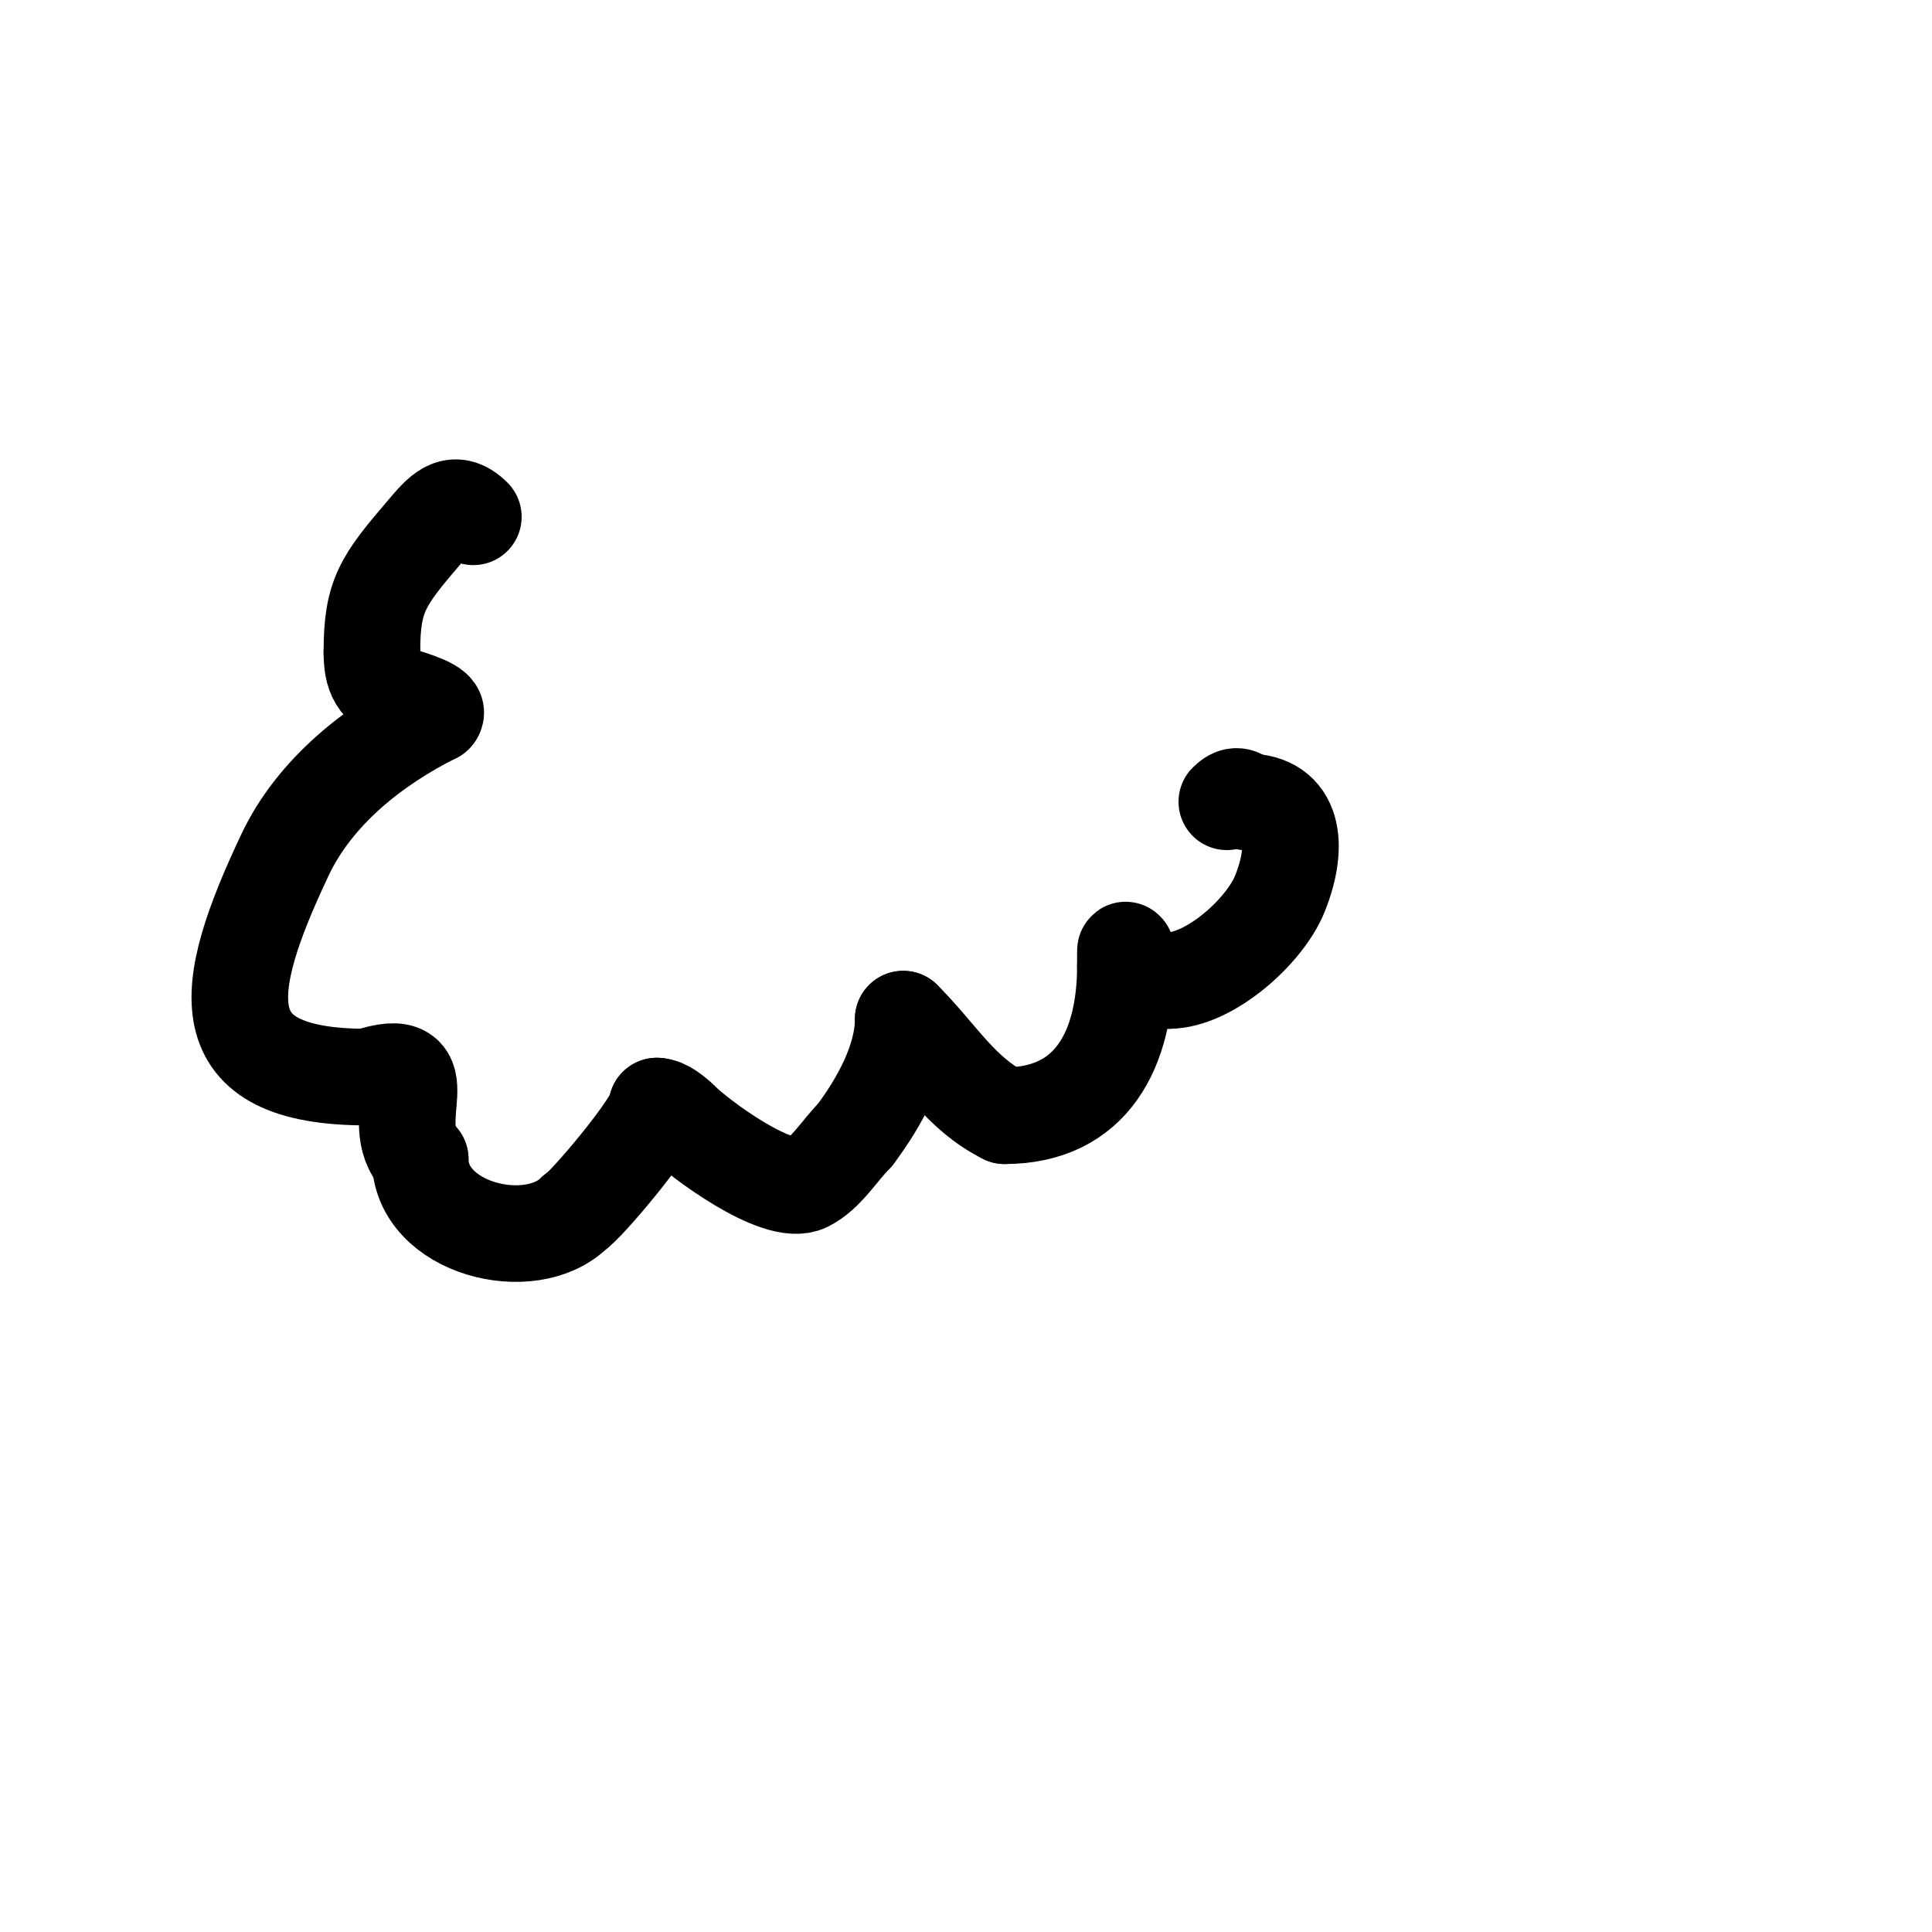 <svg viewBox='0 0 400 400' version='1.1' xmlns='http://www.w3.org/2000/svg' xmlns:xlink='http://www.w3.org/1999/xlink'><g fill='none' stroke='#000000' stroke-width='20' stroke-linecap='round' stroke-linejoin='round'><path d='M98,107c-4.183,-4.183 -6.891,-0.627 -10,3c-8.83,10.302 -11,13.324 -11,25'/><path d='M77,135c0,4.734 1.054,7.351 6,9c2.165,0.722 8.469,2.531 7,4'/><path d='M90,148c-12.532,6.266 -24.816,15.904 -31,29c-13.237,28.031 -16.278,46 17,46'/><path d='M76,223c16.015,-5.338 3.423,9.423 11,17'/><path d='M87,240c0,14.39 22.876,20.124 32,11'/><path d='M119,251c2.009,-1.005 17,-18.664 17,-22'/><path d='M136,229c1.636,0 3.813,1.813 5,3'/><path d='M141,232c3.599,3.599 20.094,15.953 26,13c4.037,-2.019 6.794,-6.794 10,-10'/><path d='M177,235c5.062,-6.749 10,-15.607 10,-24'/><path d='M187,211c7.58,7.58 11.842,15.421 21,20'/><path d='M208,231c18.136,0 25,-13.916 25,-31'/><path d='M233,200c0,-1 0,-2 0,-3c0,-1.491 0.946,2.946 2,4c1.775,1.775 4.482,2 7,2'/><path d='M242,203c8.337,0 19.838,-10.096 23,-18c4.007,-10.018 2.933,-19 -7,-19'/><path d='M258,166c-1.471,-1.471 -2.529,-1.471 -4,0'/></g>
</svg>